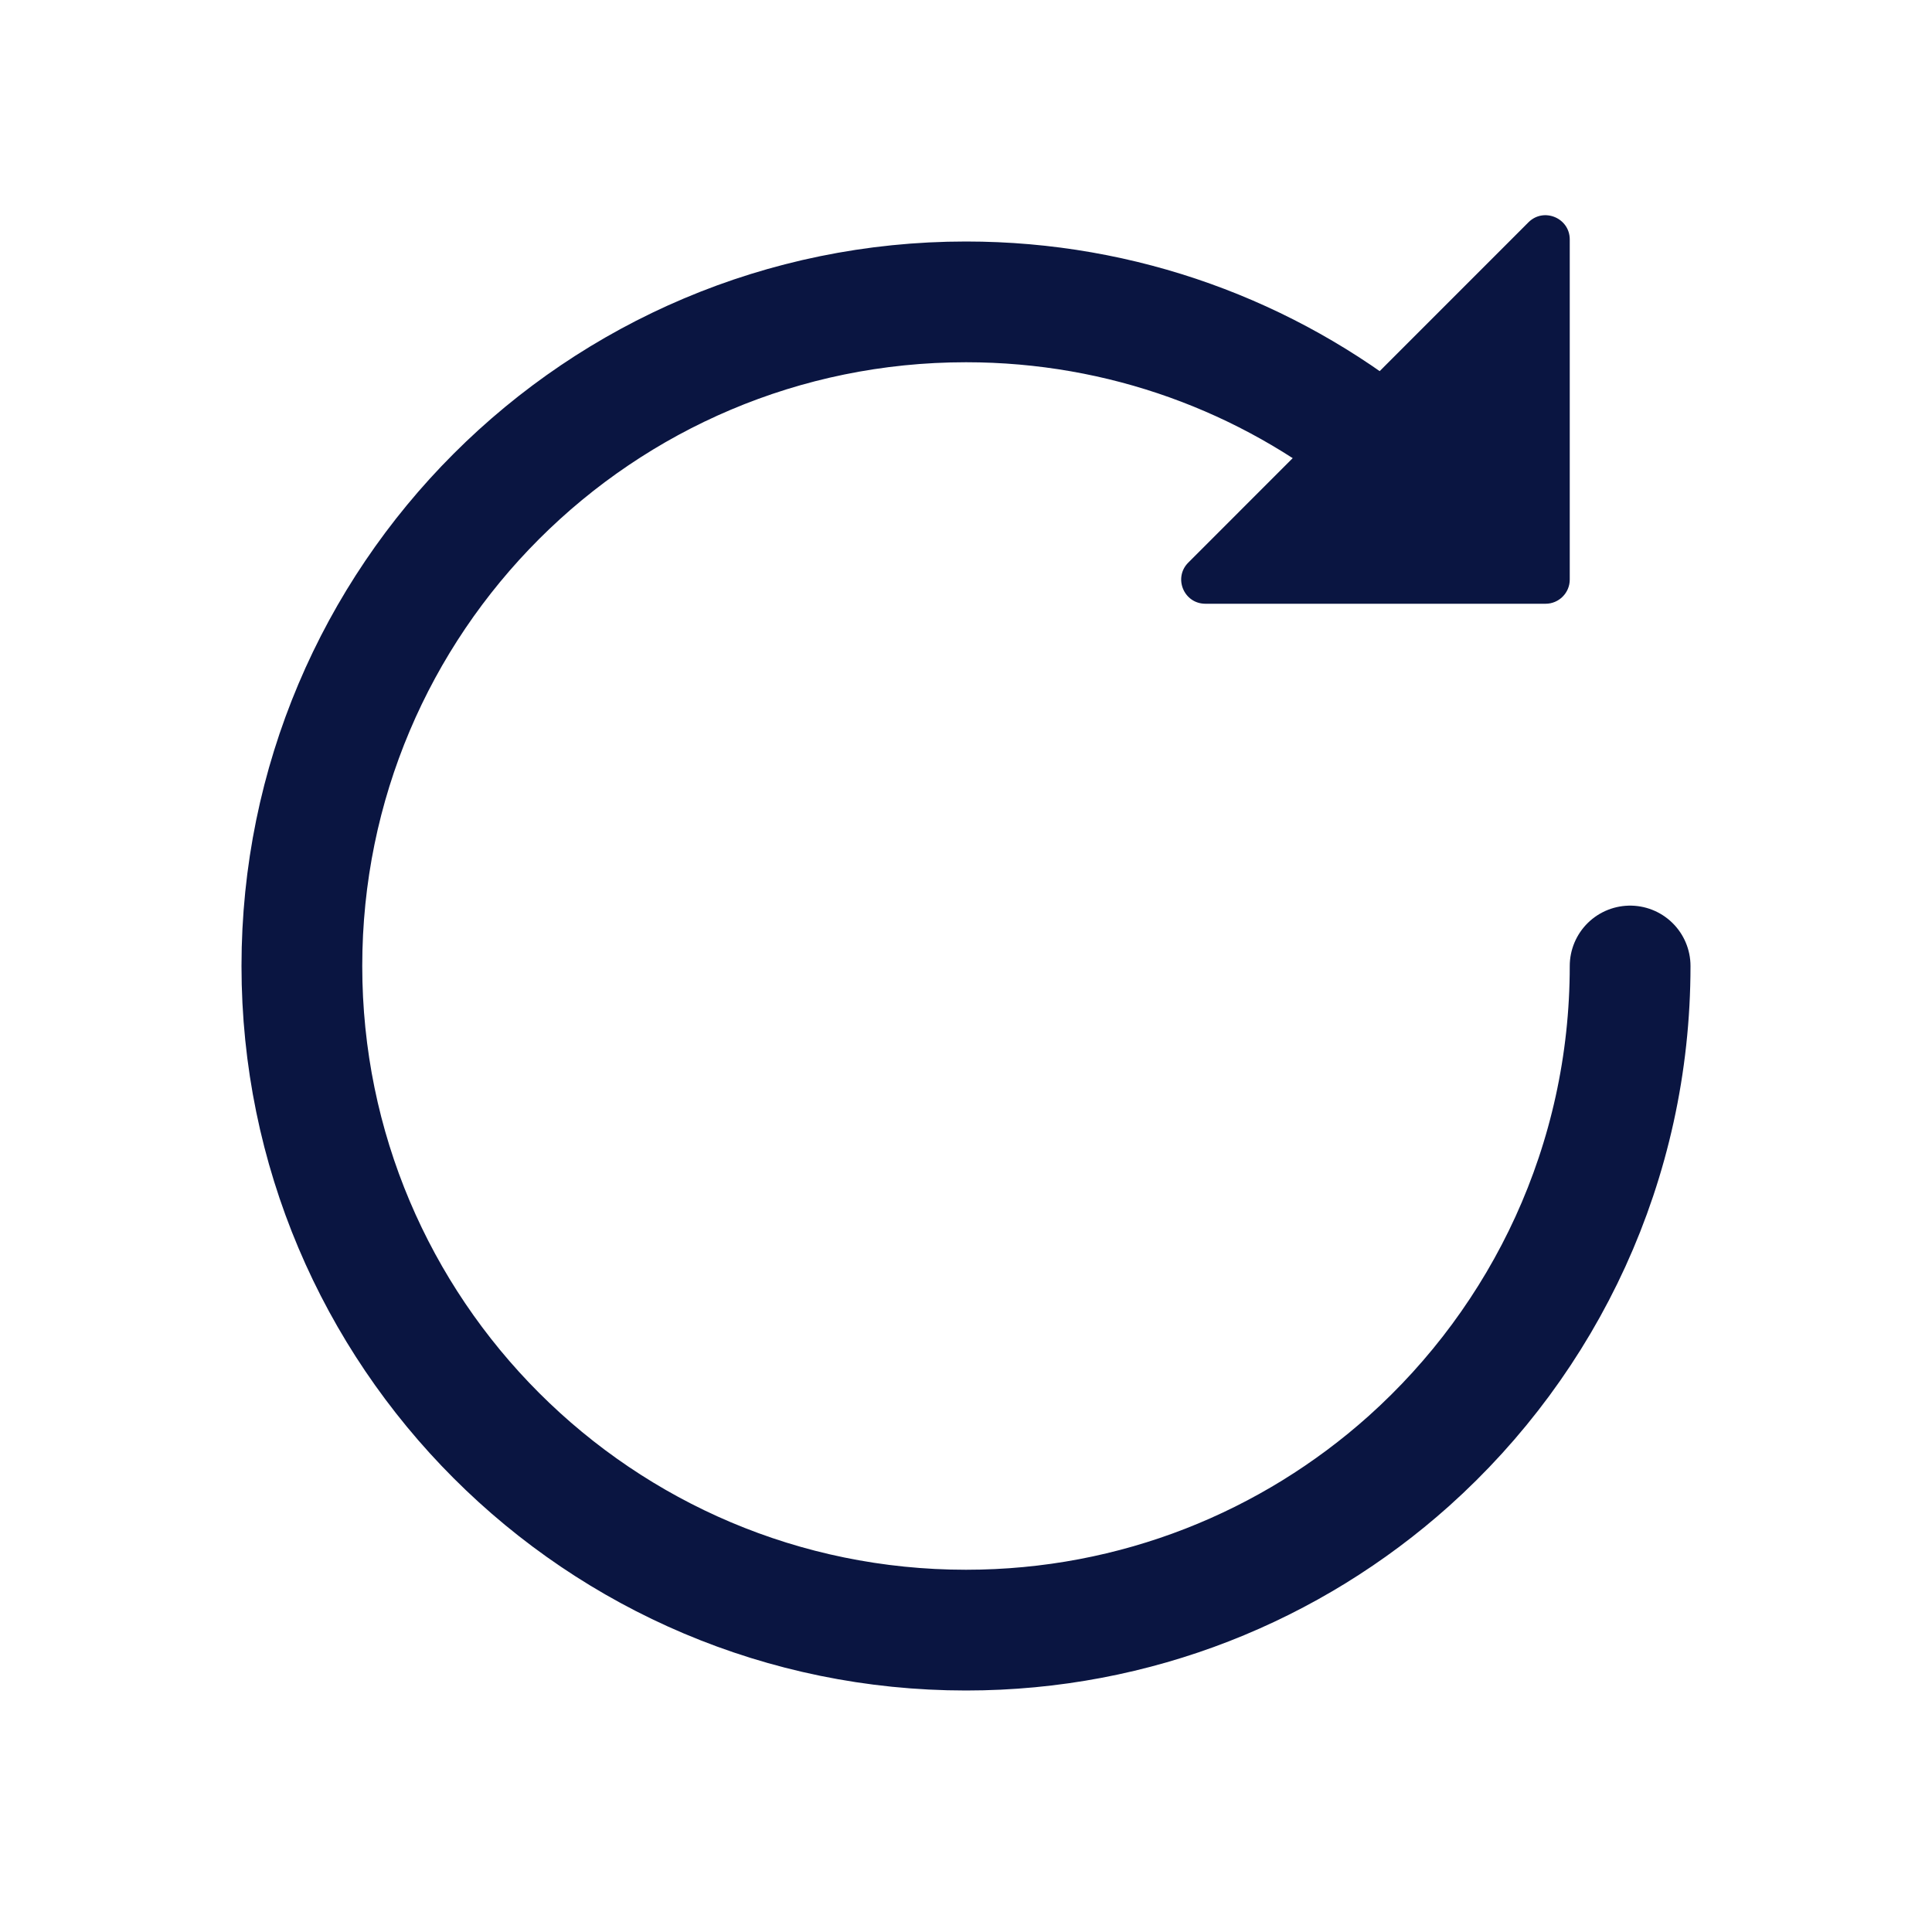 <svg width="16" height="16" viewBox="0 0 16 16" fill="none" xmlns="http://www.w3.org/2000/svg">
<path d="M13.5 8C13.5 9.629 12.792 11.092 11.667 12.1C10.694 12.97 9.409 13.5 8 13.5C4.962 13.5 2.5 11.037 2.5 8C2.5 4.962 4.962 2.5 8 2.5C9.302 2.5 10.498 2.952 11.44 3.708" stroke="#0A1541" stroke-linecap="round"/>
<path d="M13 1.983V4.8C13 4.91 12.91 5 12.8 5H9.983C9.804 5 9.715 4.785 9.841 4.659L12.658 1.841C12.784 1.715 13 1.805 13 1.983Z" fill="#0A1541"/>
</svg>

